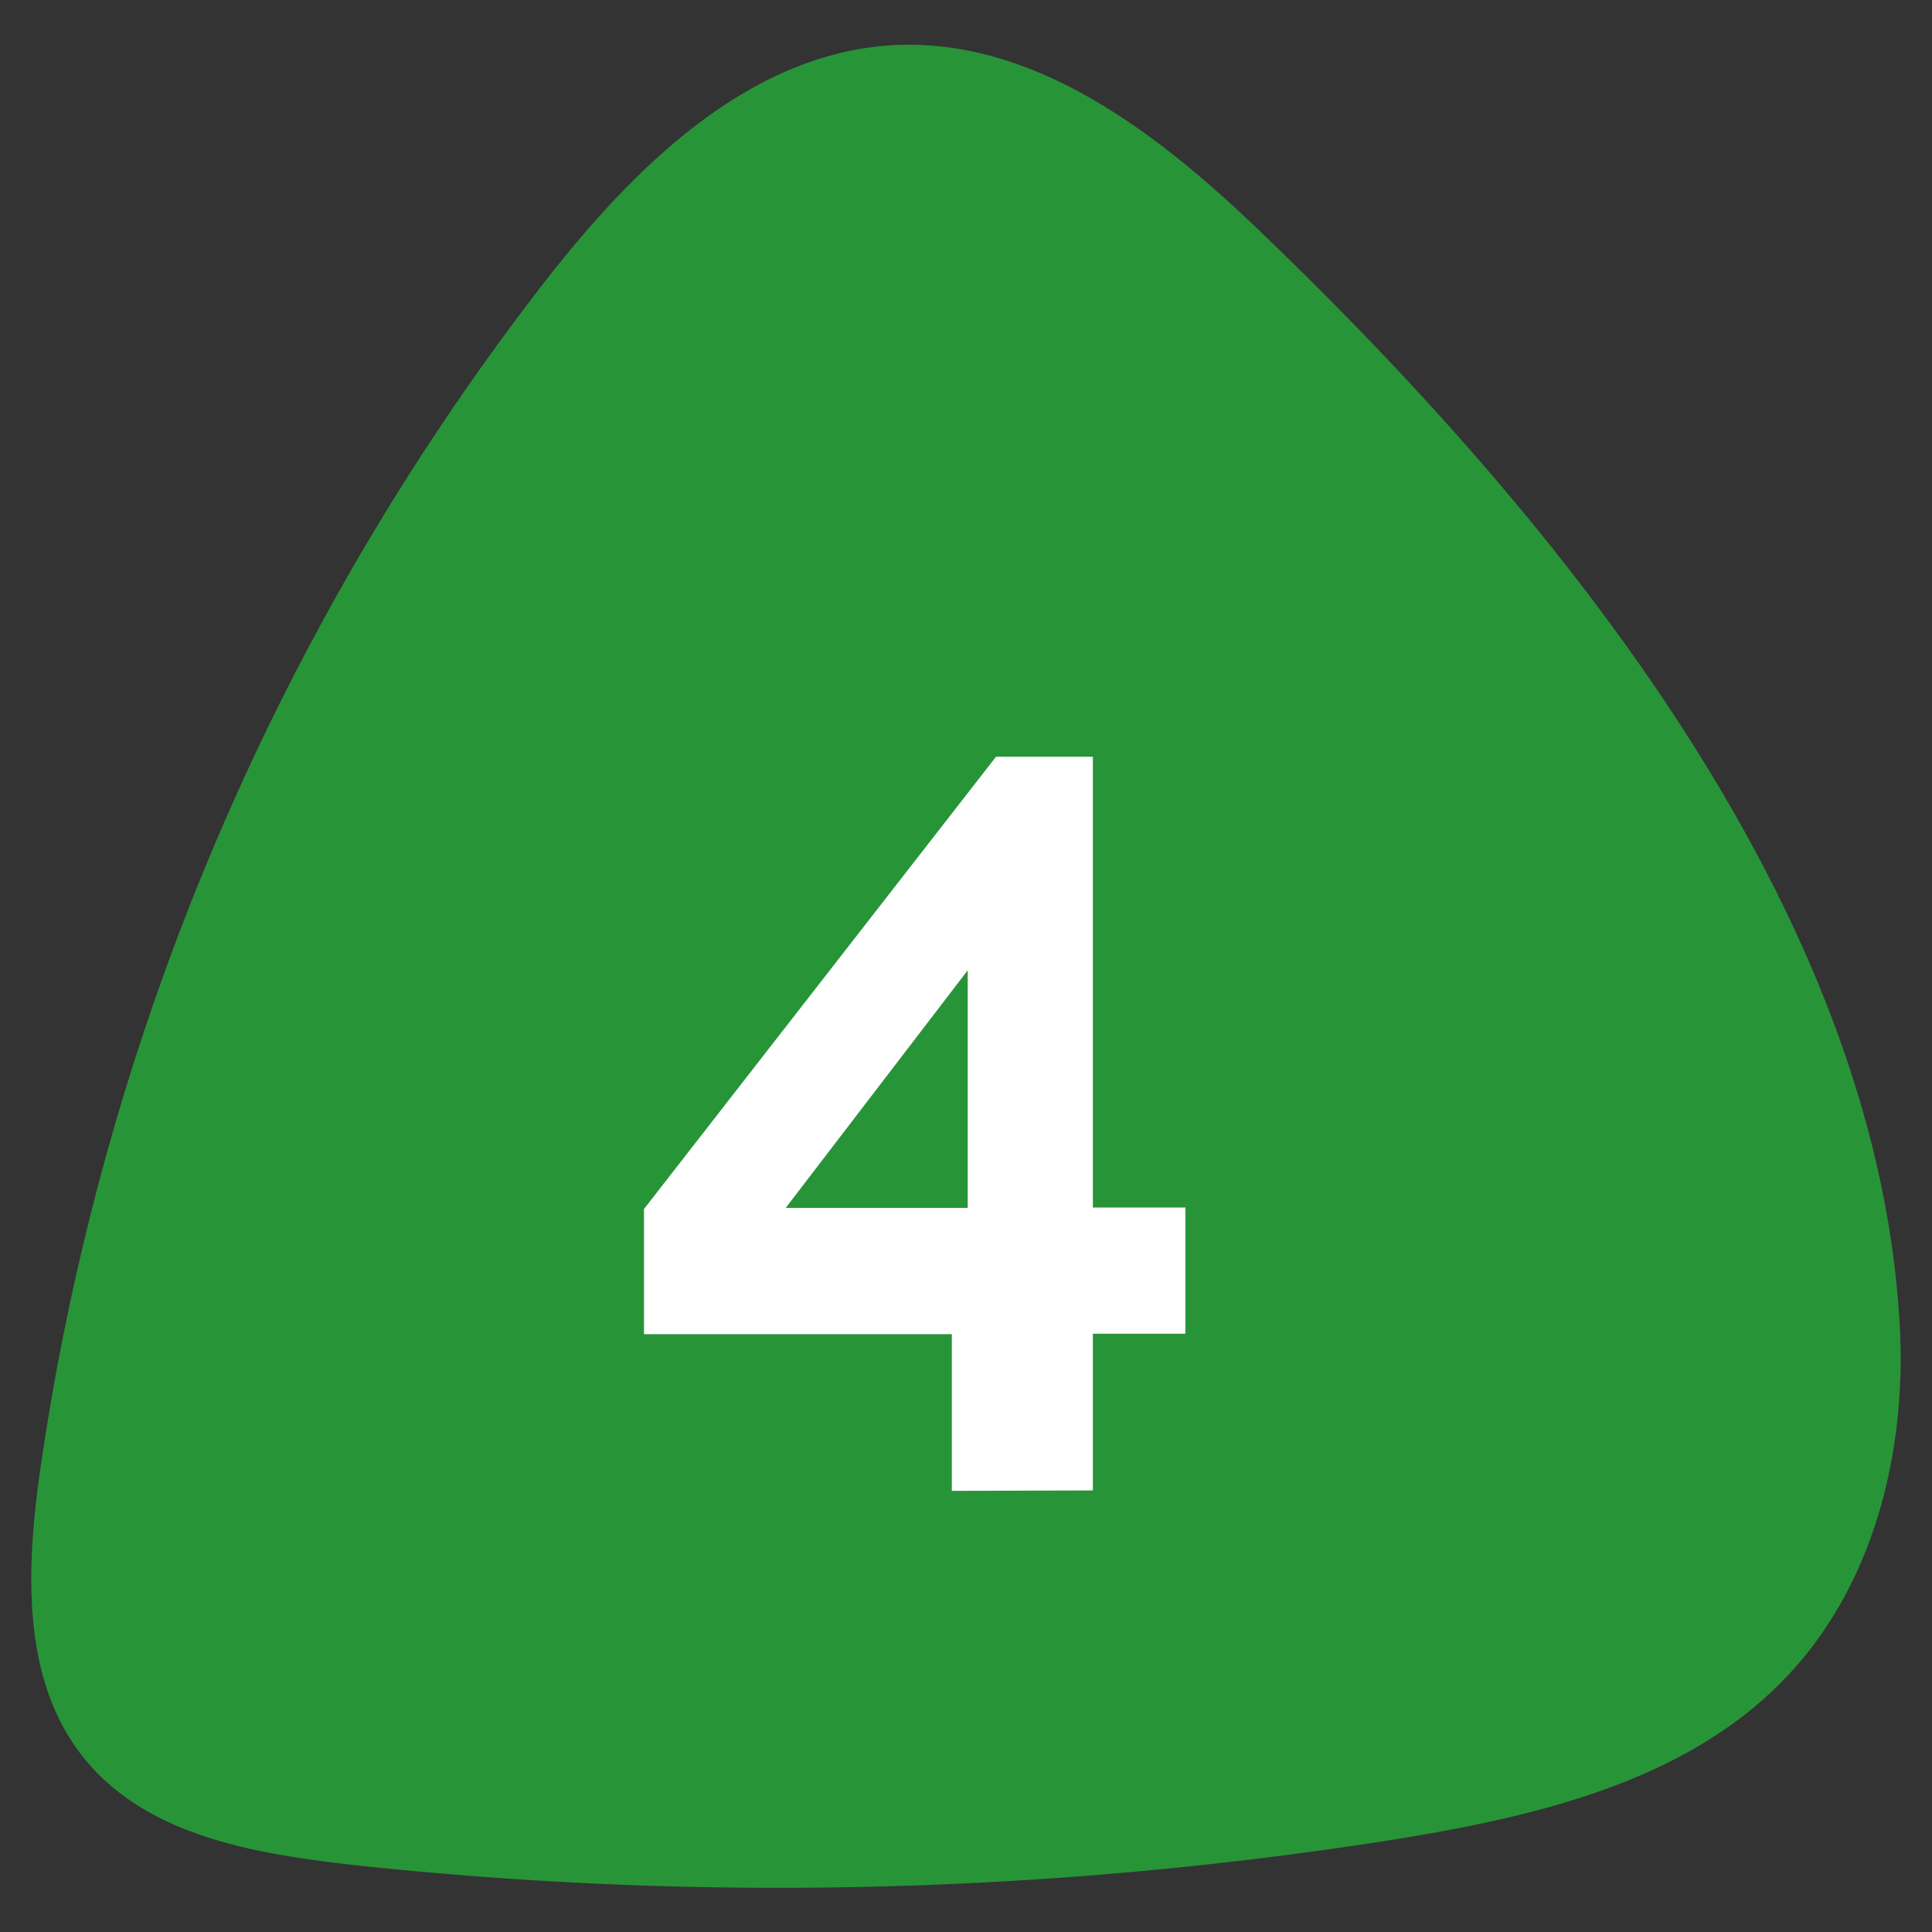 <svg xmlns="http://www.w3.org/2000/svg" viewBox="0 0 90 90"><rect x="0" y="0" width="90" height="90" fill="#333333" stroke="none"/><defs><style>.cls-1{fill:#289438;fill-rule:evenodd;}.cls-2{fill:#fff;}</style></defs><title>HomePage_Sbd</title><g id="guide"><path class="cls-1" d="M58.61,10.69c-4.7-4.51-10.42-8.9-16.92-8.59-6.8.34-12.2,5.73-16.38,11.11A117.69,117.69,0,0,0,1.88,68.42c-.66,4.62-.9,9.81,2,13.44s7.86,4.47,12.41,5a184.4,184.4,0,0,0,48.49-1.14C71.54,84.63,78.67,83,83.33,78c3.93-4.21,5.45-10.25,5.18-16C87.56,42.2,72.2,23.71,58.61,10.69Z"/><path class="cls-2" d="M44.34,69.45v-7.3H30V56.32L46.4,35.25h4.51v21h4.31v5.88H50.91v7.3ZM36.6,56.27h8.48V45.2Z"/></g></svg>